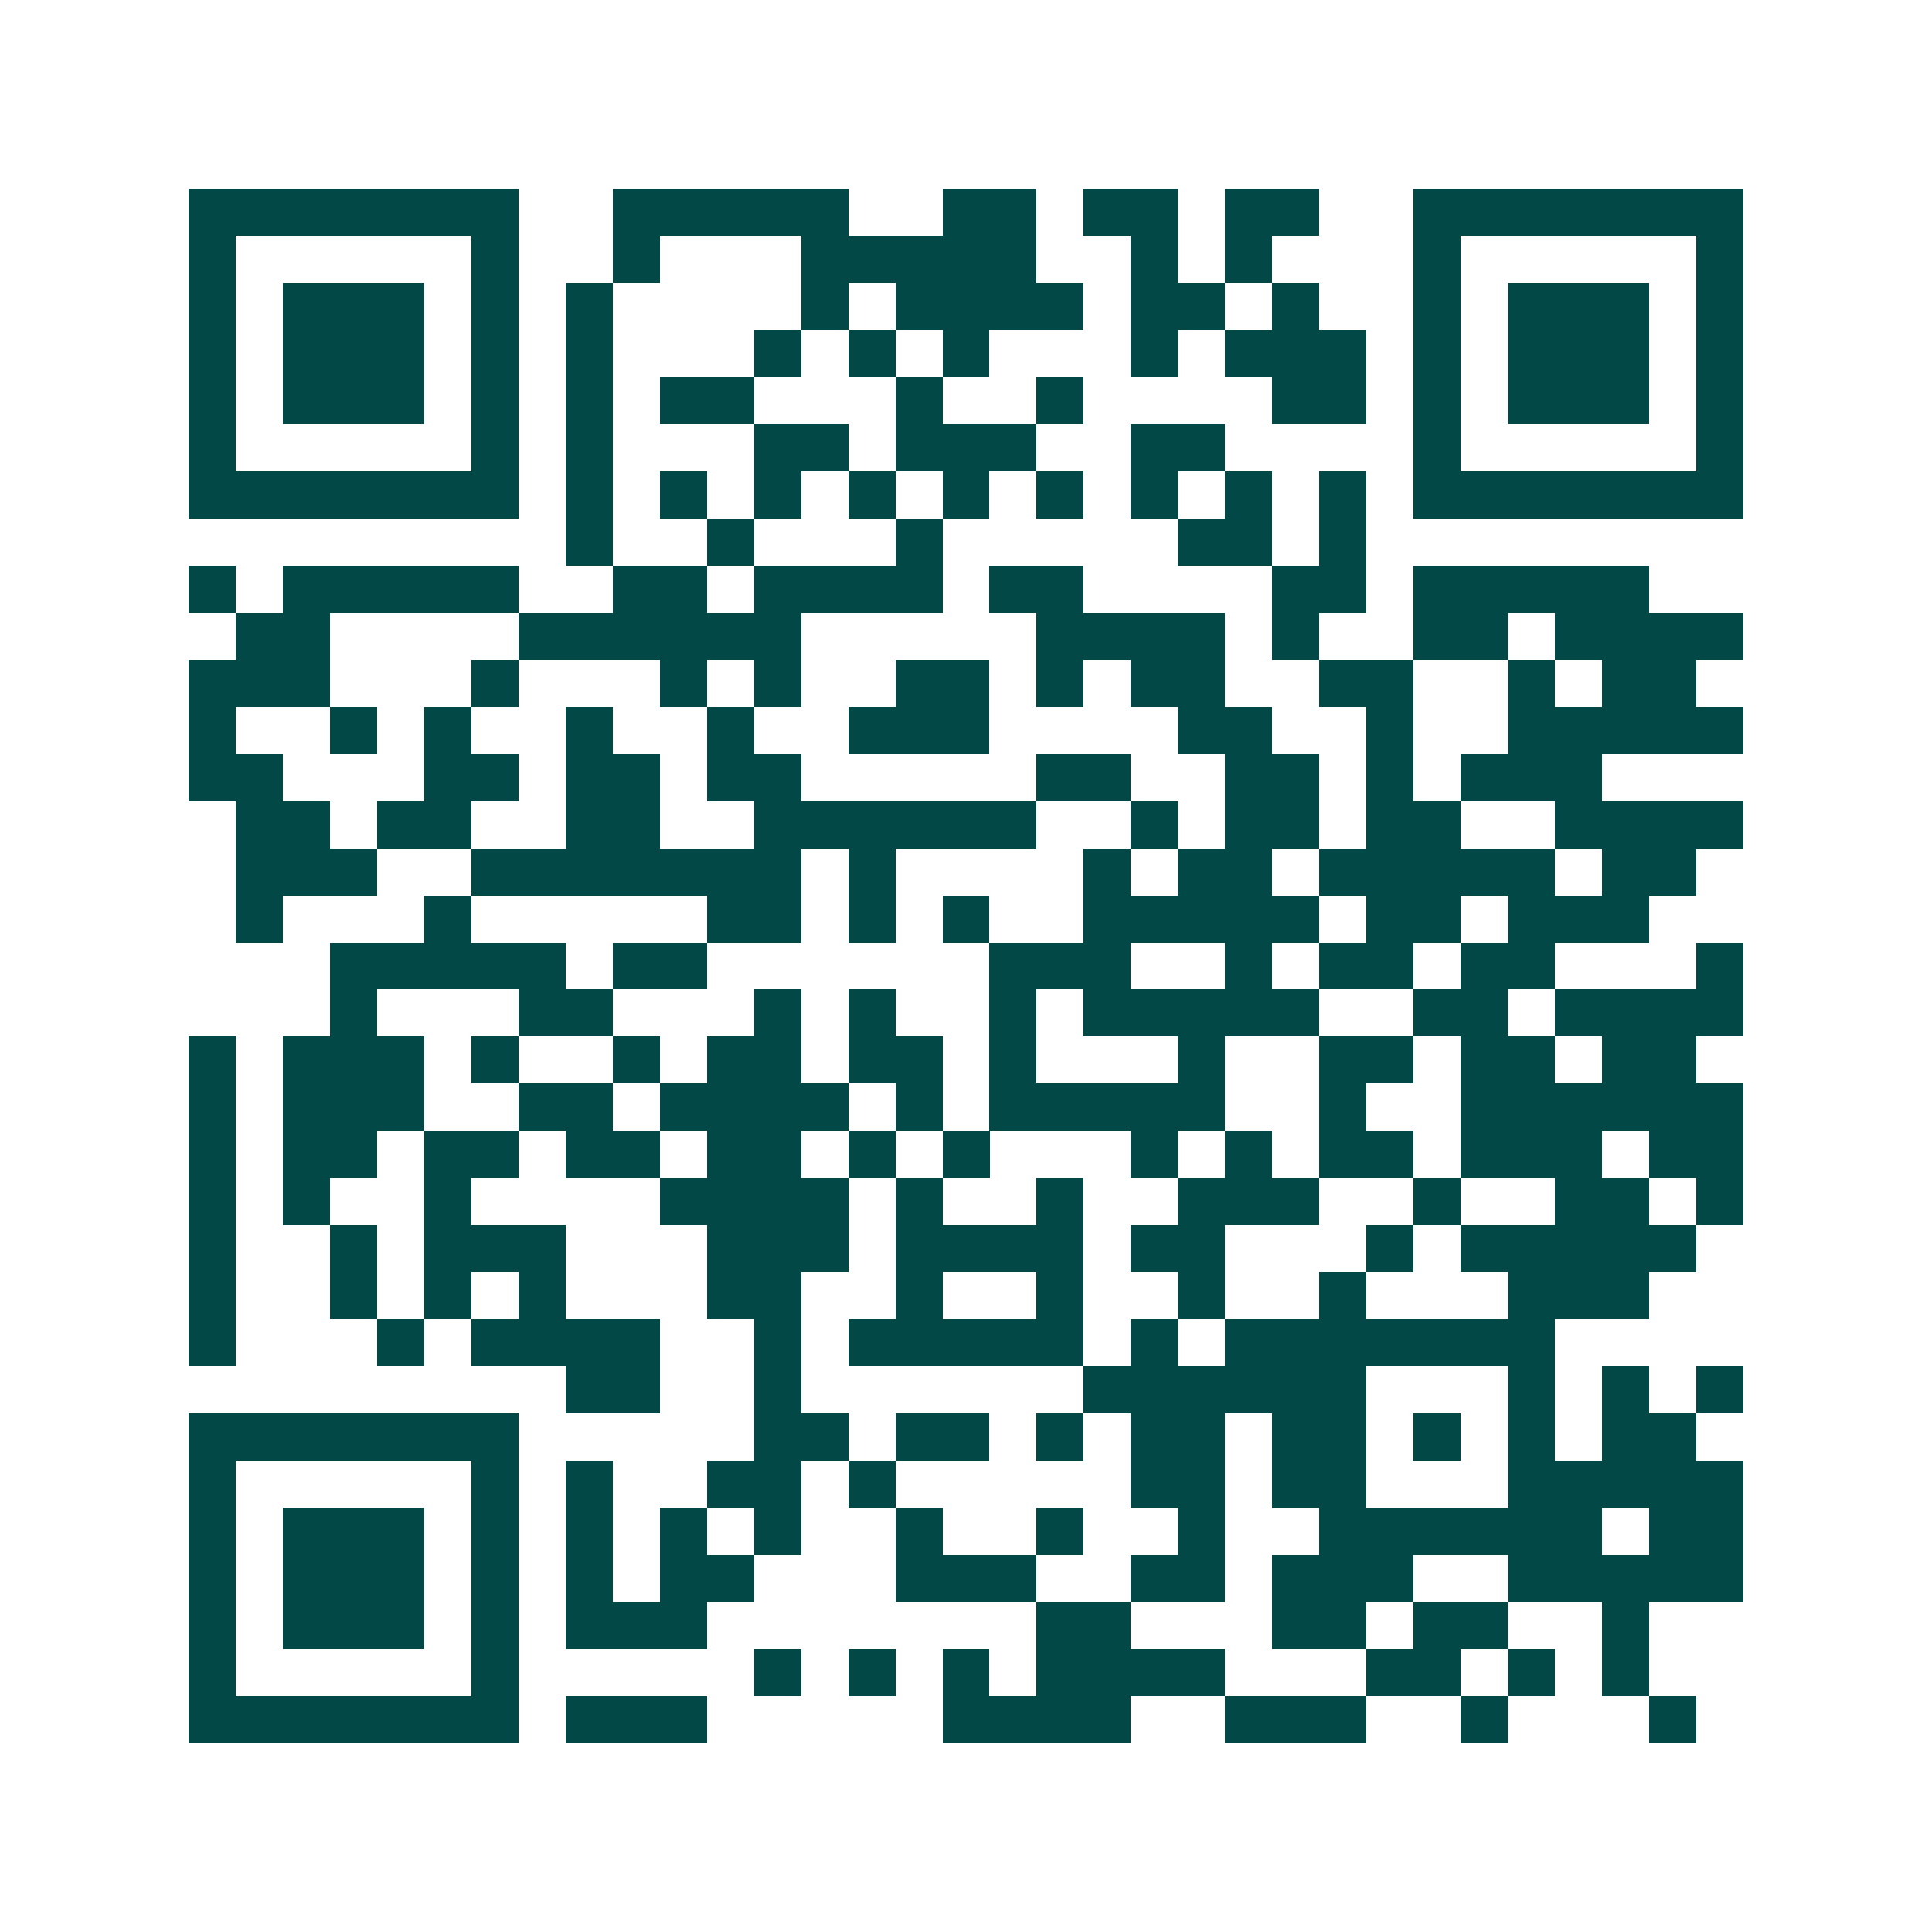 <svg xmlns="http://www.w3.org/2000/svg" width="200" height="200" viewBox="0 0 41 41" shape-rendering="crispEdges"><path fill="#ffffff" d="M0 0h41v41H0z"/><path stroke="#014847" d="M4 4.5h7m2 0h5m2 0h2m1 0h2m1 0h2m2 0h7M4 5.5h1m5 0h1m2 0h1m3 0h5m2 0h1m1 0h1m3 0h1m5 0h1M4 6.5h1m1 0h3m1 0h1m1 0h1m4 0h1m1 0h4m1 0h2m1 0h1m2 0h1m1 0h3m1 0h1M4 7.5h1m1 0h3m1 0h1m1 0h1m3 0h1m1 0h1m1 0h1m3 0h1m1 0h3m1 0h1m1 0h3m1 0h1M4 8.5h1m1 0h3m1 0h1m1 0h1m1 0h2m3 0h1m2 0h1m4 0h2m1 0h1m1 0h3m1 0h1M4 9.5h1m5 0h1m1 0h1m3 0h2m1 0h3m2 0h2m4 0h1m5 0h1M4 10.5h7m1 0h1m1 0h1m1 0h1m1 0h1m1 0h1m1 0h1m1 0h1m1 0h1m1 0h1m1 0h7M12 11.5h1m2 0h1m3 0h1m5 0h2m1 0h1M4 12.5h1m1 0h5m2 0h2m1 0h4m1 0h2m4 0h2m1 0h5M5 13.5h2m4 0h6m5 0h4m1 0h1m2 0h2m1 0h4M4 14.5h3m3 0h1m3 0h1m1 0h1m2 0h2m1 0h1m1 0h2m2 0h2m2 0h1m1 0h2M4 15.5h1m2 0h1m1 0h1m2 0h1m2 0h1m2 0h3m4 0h2m2 0h1m2 0h5M4 16.5h2m3 0h2m1 0h2m1 0h2m5 0h2m2 0h2m1 0h1m1 0h3M5 17.5h2m1 0h2m2 0h2m2 0h6m2 0h1m1 0h2m1 0h2m2 0h4M5 18.5h3m2 0h7m1 0h1m4 0h1m1 0h2m1 0h5m1 0h2M5 19.5h1m3 0h1m5 0h2m1 0h1m1 0h1m2 0h5m1 0h2m1 0h3M7 20.5h5m1 0h2m6 0h3m2 0h1m1 0h2m1 0h2m3 0h1M7 21.5h1m3 0h2m3 0h1m1 0h1m2 0h1m1 0h5m2 0h2m1 0h4M4 22.5h1m1 0h3m1 0h1m2 0h1m1 0h2m1 0h2m1 0h1m3 0h1m2 0h2m1 0h2m1 0h2M4 23.5h1m1 0h3m2 0h2m1 0h4m1 0h1m1 0h5m2 0h1m2 0h6M4 24.5h1m1 0h2m1 0h2m1 0h2m1 0h2m1 0h1m1 0h1m3 0h1m1 0h1m1 0h2m1 0h3m1 0h2M4 25.5h1m1 0h1m2 0h1m4 0h4m1 0h1m2 0h1m2 0h3m2 0h1m2 0h2m1 0h1M4 26.5h1m2 0h1m1 0h3m3 0h3m1 0h4m1 0h2m3 0h1m1 0h5M4 27.5h1m2 0h1m1 0h1m1 0h1m3 0h2m2 0h1m2 0h1m2 0h1m2 0h1m3 0h3M4 28.5h1m3 0h1m1 0h4m2 0h1m1 0h5m1 0h1m1 0h7M12 29.5h2m2 0h1m6 0h6m3 0h1m1 0h1m1 0h1M4 30.5h7m5 0h2m1 0h2m1 0h1m1 0h2m1 0h2m1 0h1m1 0h1m1 0h2M4 31.5h1m5 0h1m1 0h1m2 0h2m1 0h1m5 0h2m1 0h2m3 0h5M4 32.5h1m1 0h3m1 0h1m1 0h1m1 0h1m1 0h1m2 0h1m2 0h1m2 0h1m2 0h6m1 0h2M4 33.5h1m1 0h3m1 0h1m1 0h1m1 0h2m3 0h3m2 0h2m1 0h3m2 0h5M4 34.5h1m1 0h3m1 0h1m1 0h3m7 0h2m3 0h2m1 0h2m2 0h1M4 35.5h1m5 0h1m5 0h1m1 0h1m1 0h1m1 0h4m3 0h2m1 0h1m1 0h1M4 36.5h7m1 0h3m5 0h4m2 0h3m2 0h1m3 0h1"/></svg>
